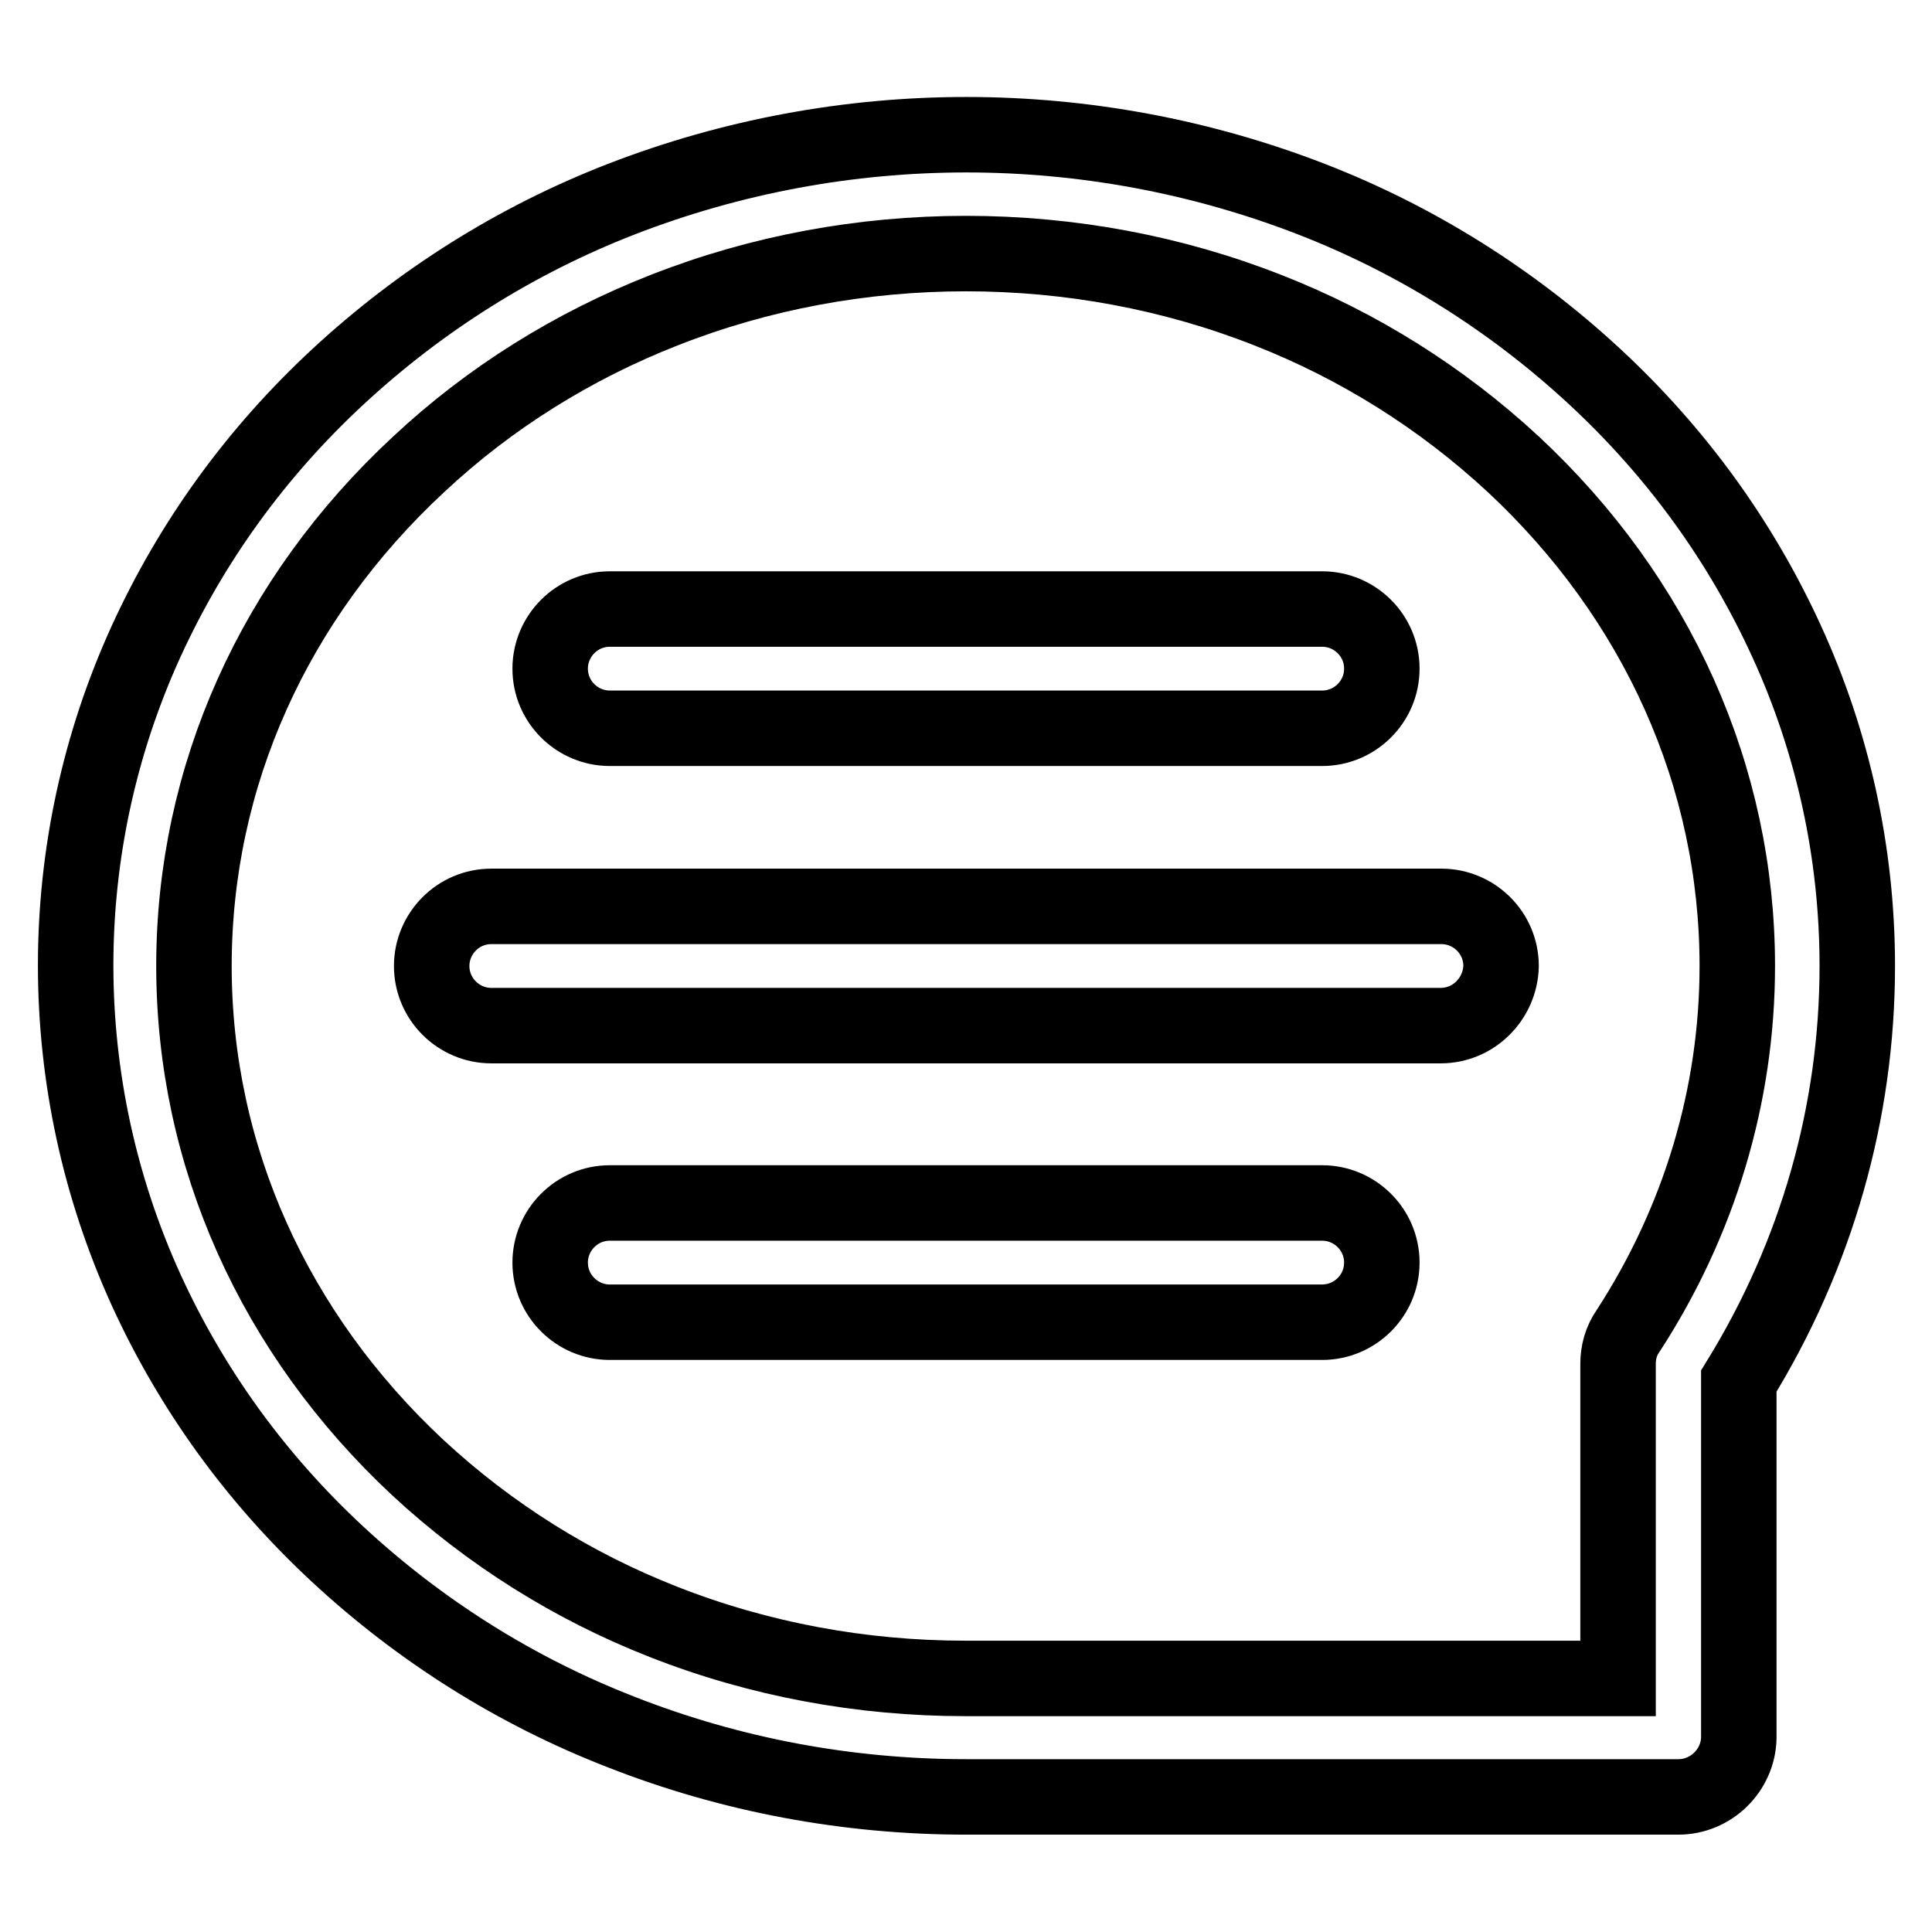 <?xml version="1.0" encoding="utf-8"?>
<!-- Svg Vector Icons : http://www.onlinewebfonts.com/icon -->
<!DOCTYPE svg PUBLIC "-//W3C//DTD SVG 1.1//EN" "http://www.w3.org/Graphics/SVG/1.1/DTD/svg11.dtd">
<svg version="1.1" xmlns="http://www.w3.org/2000/svg" xmlns:xlink="http://www.w3.org/1999/xlink" x="0px" y="0px" viewBox="0 0 256 256" enable-background="new 0 0 256 256" xml:space="preserve">
<g> <path stroke-width="10" fill-opacity="0" stroke="#000000"  d="M222.4,238.1H128c-15.7,0-31.2-2.9-45.7-8.6c-13.9-5.4-26.6-13.4-37.5-23.5c-10.9-10.1-19.4-21.9-25.4-35 c-12.5-27.4-12.5-58.8,0-86.1c6-13.1,14.5-24.9,25.4-35c10.9-10.1,23.6-18.1,37.5-23.5c29.4-11.4,62.1-11.4,91.5,0 c13.9,5.4,26.6,13.4,37.5,23.5c10.9,10.1,19.4,21.9,25.4,35c6.2,13.5,9.4,28.2,9.4,43.1c0,19.4-5.4,38.3-15.7,55v47.3 C230.3,234.6,226.7,238.1,222.4,238.1z M128,33.6c-13.7,0-27.3,2.5-40,7.5c-12,4.7-23.1,11.6-32.5,20.4 C36.3,79.3,25.7,102.9,25.7,128c0,25.1,10.6,48.7,29.7,66.5c9.5,8.8,20.5,15.7,32.5,20.4c12.7,5,26.3,7.5,40,7.5h86.5v-41.7 c0-1.5,0.4-3,1.3-4.3c9.5-14.6,14.5-31.3,14.5-48.4c0-25.1-10.6-48.7-29.7-66.5c-9.5-8.8-20.5-15.7-32.5-20.4 C155.3,36.1,141.7,33.6,128,33.6z"/> <path stroke-width="10" fill-opacity="0" stroke="#000000"  d="M175.2,96.5H80.8c-4.3,0-7.9-3.5-7.9-7.9c0-4.3,3.5-7.9,7.9-7.9h94.4c4.3,0,7.9,3.5,7.9,7.9 C183.1,93,179.5,96.5,175.2,96.5z M190.9,135.9H65.1c-4.3,0-7.9-3.5-7.9-7.9c0-4.3,3.5-7.9,7.9-7.9h125.9c4.3,0,7.9,3.5,7.9,7.9 C198.8,132.3,195.3,135.9,190.9,135.9z M175.2,175.2H80.8c-4.3,0-7.9-3.5-7.9-7.9c0-4.3,3.5-7.9,7.9-7.9h94.4 c4.3,0,7.9,3.5,7.9,7.9C183.1,171.7,179.5,175.2,175.2,175.2z"/></g>
</svg>